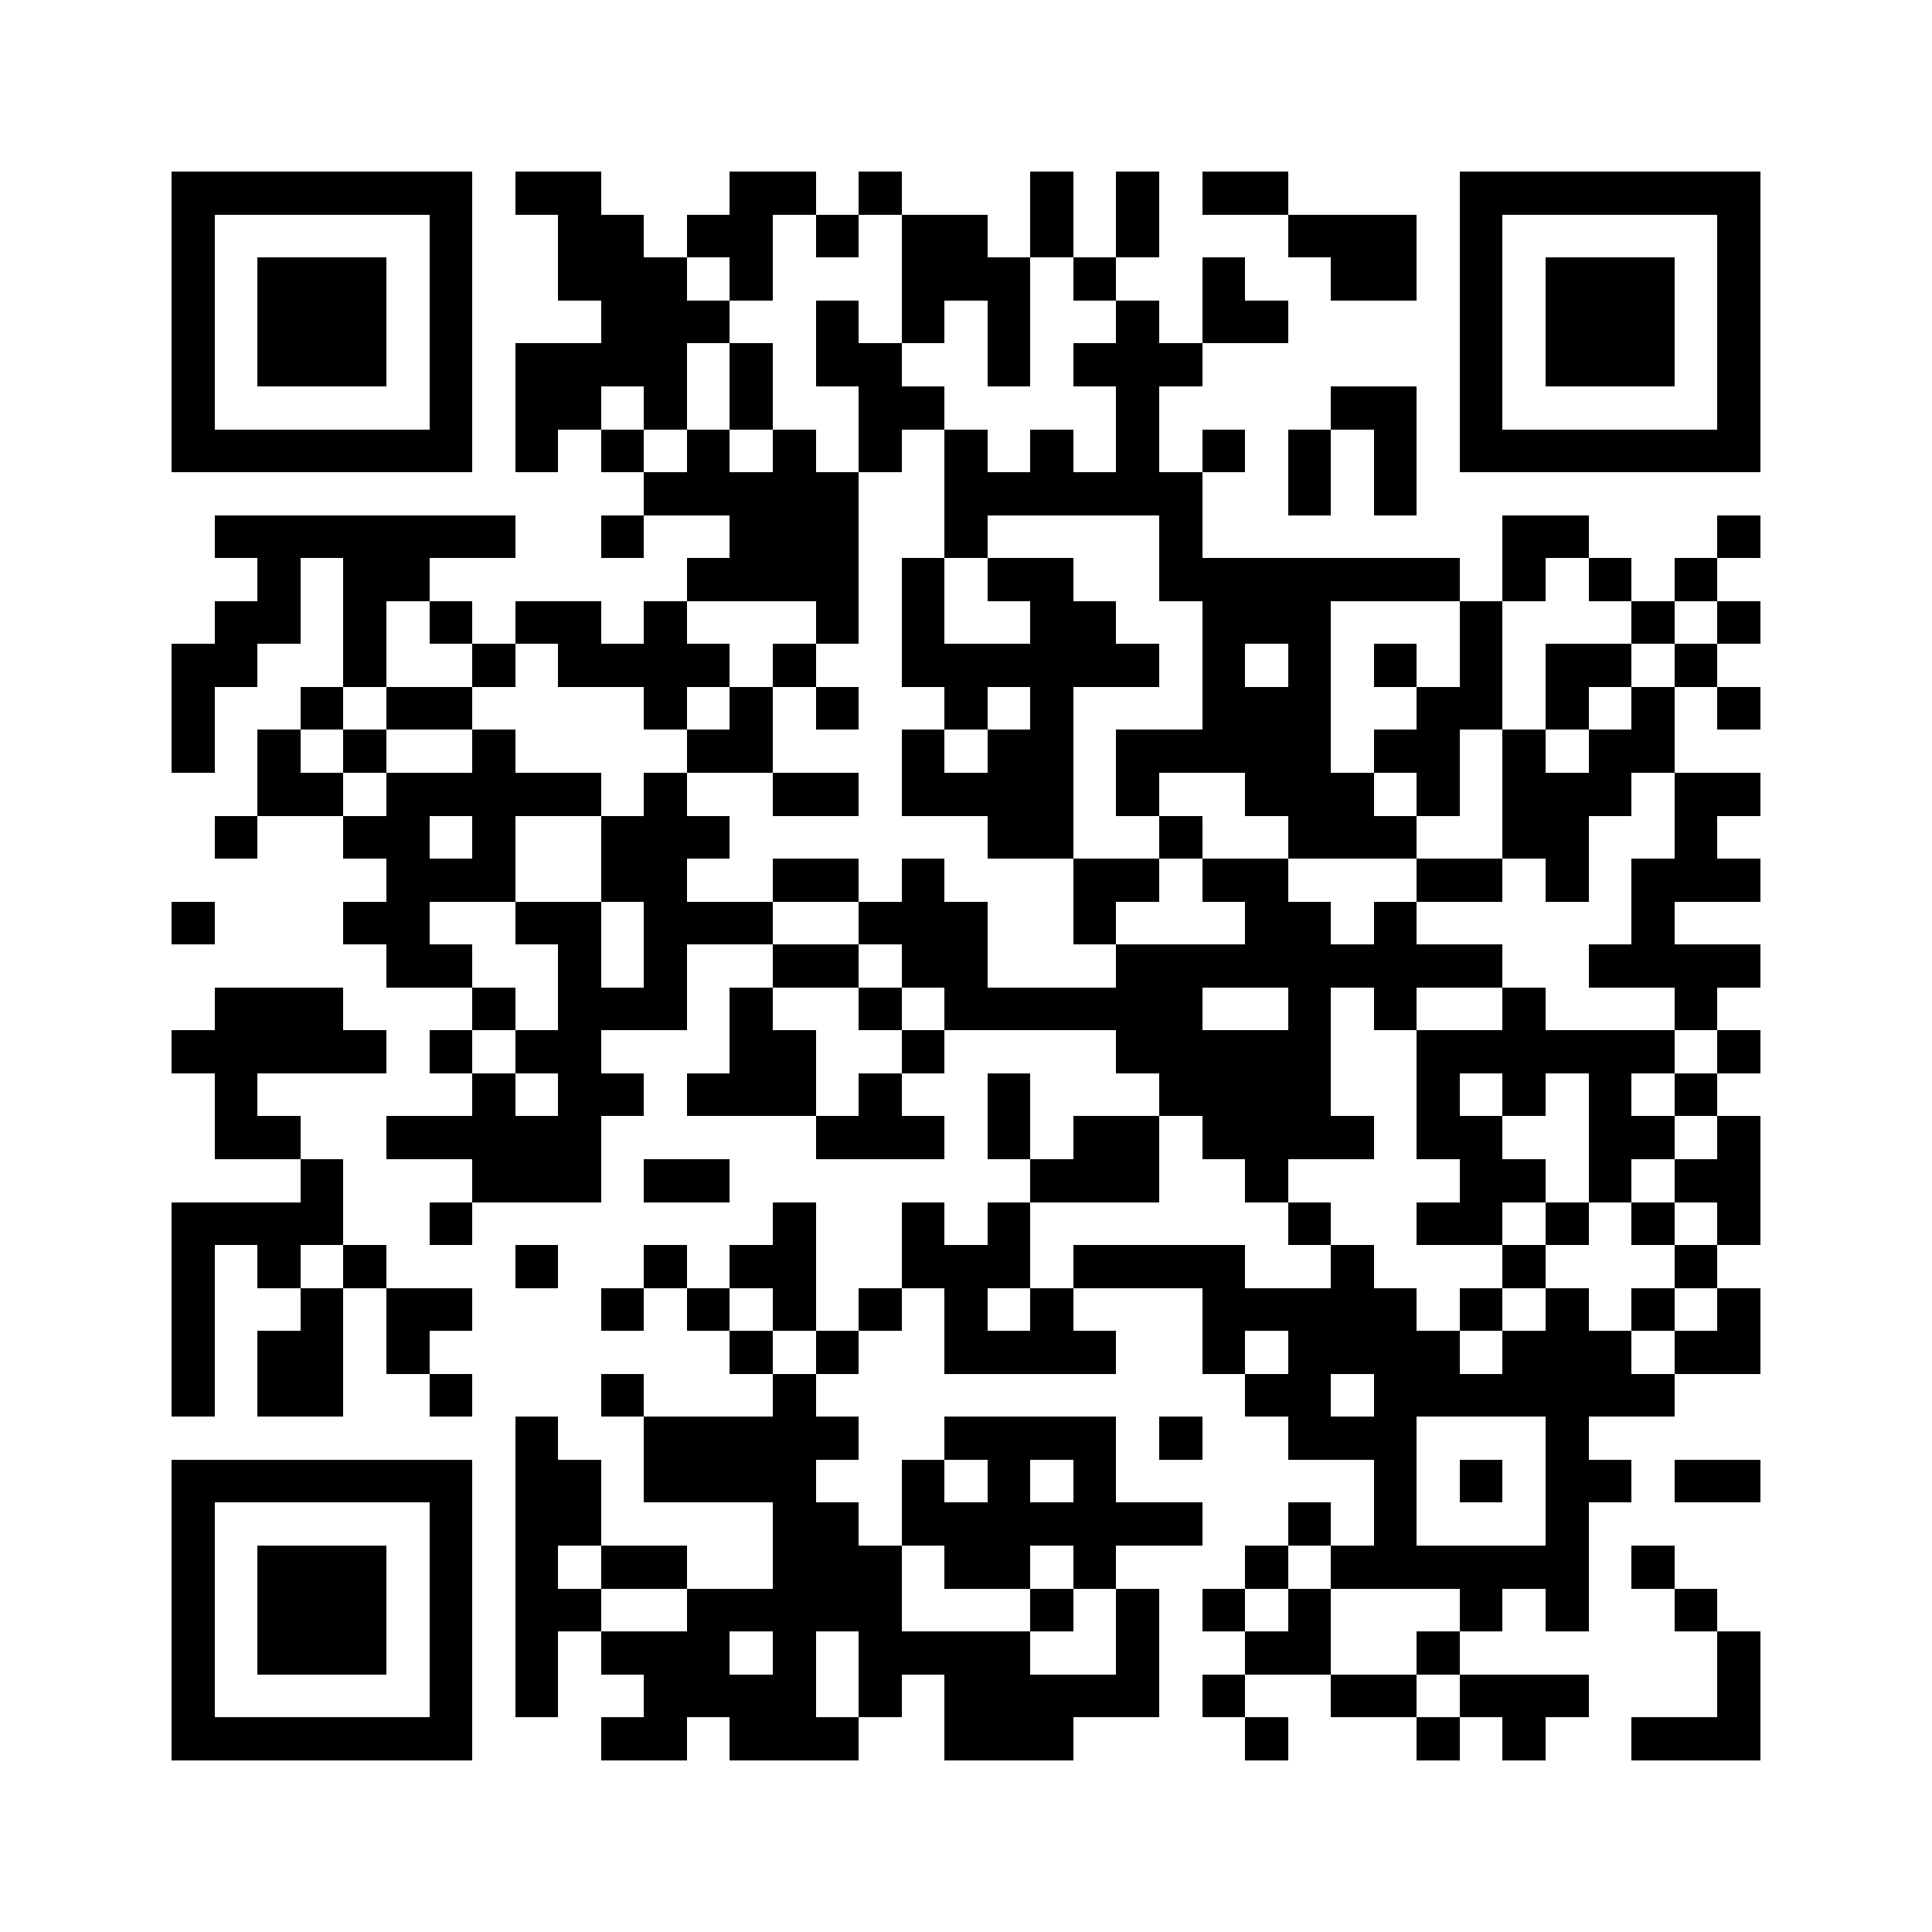 <svg xmlns="http://www.w3.org/2000/svg" viewBox="0 0 45 45" shape-rendering="crispEdges" width="900" height="900">
<rect x="0" y="0" width="45" height="45" fill="#FFF"/>
<path fill="#000" d="M4 4h7v1h-7zM12 4h2v1h-2zM17 4h2v1h-2zM20 4h1v1h-1zM24 4h1v1h-1zM26 4h1v1h-1zM28 4h2v1h-2zM34 4h7v1h-7zM4 5h1v1h-1zM10 5h1v1h-1zM13 5h2v1h-2zM16 5h2v1h-2zM19 5h1v1h-1zM21 5h2v1h-2zM24 5h1v1h-1zM26 5h1v1h-1zM30 5h3v1h-3zM34 5h1v1h-1zM40 5h1v1h-1zM4 6h1v1h-1zM6 6h3v1h-3zM10 6h1v1h-1zM13 6h3v1h-3zM17 6h1v1h-1zM21 6h3v1h-3zM25 6h1v1h-1zM28 6h1v1h-1zM31 6h2v1h-2zM34 6h1v1h-1zM36 6h3v1h-3zM40 6h1v1h-1zM4 7h1v1h-1zM6 7h3v1h-3zM10 7h1v1h-1zM14 7h3v1h-3zM19 7h1v1h-1zM21 7h1v1h-1zM23 7h1v1h-1zM26 7h1v1h-1zM28 7h2v1h-2zM34 7h1v1h-1zM36 7h3v1h-3zM40 7h1v1h-1zM4 8h1v1h-1zM6 8h3v1h-3zM10 8h1v1h-1zM12 8h4v1h-4zM17 8h1v1h-1zM19 8h2v1h-2zM23 8h1v1h-1zM25 8h3v1h-3zM34 8h1v1h-1zM36 8h3v1h-3zM40 8h1v1h-1zM4 9h1v1h-1zM10 9h1v1h-1zM12 9h2v1h-2zM15 9h1v1h-1zM17 9h1v1h-1zM20 9h2v1h-2zM26 9h1v1h-1zM31 9h2v1h-2zM34 9h1v1h-1zM40 9h1v1h-1zM4 10h7v1h-7zM12 10h1v1h-1zM14 10h1v1h-1zM16 10h1v1h-1zM18 10h1v1h-1zM20 10h1v1h-1zM22 10h1v1h-1zM24 10h1v1h-1zM26 10h1v1h-1zM28 10h1v1h-1zM30 10h1v1h-1zM32 10h1v1h-1zM34 10h7v1h-7zM15 11h5v1h-5zM22 11h6v1h-6zM30 11h1v1h-1zM32 11h1v1h-1zM5 12h7v1h-7zM14 12h1v1h-1zM17 12h3v1h-3zM22 12h1v1h-1zM27 12h1v1h-1zM35 12h2v1h-2zM40 12h1v1h-1zM6 13h1v1h-1zM8 13h2v1h-2zM16 13h4v1h-4zM21 13h1v1h-1zM23 13h2v1h-2zM27 13h7v1h-7zM35 13h1v1h-1zM37 13h1v1h-1zM39 13h1v1h-1zM5 14h2v1h-2zM8 14h1v1h-1zM10 14h1v1h-1zM12 14h2v1h-2zM15 14h1v1h-1zM19 14h1v1h-1zM21 14h1v1h-1zM24 14h2v1h-2zM28 14h3v1h-3zM34 14h1v1h-1zM38 14h1v1h-1zM40 14h1v1h-1zM4 15h2v1h-2zM8 15h1v1h-1zM11 15h1v1h-1zM13 15h4v1h-4zM18 15h1v1h-1zM21 15h6v1h-6zM28 15h1v1h-1zM30 15h1v1h-1zM32 15h1v1h-1zM34 15h1v1h-1zM36 15h2v1h-2zM39 15h1v1h-1zM4 16h1v1h-1zM7 16h1v1h-1zM9 16h2v1h-2zM15 16h1v1h-1zM17 16h1v1h-1zM19 16h1v1h-1zM22 16h1v1h-1zM24 16h1v1h-1zM28 16h3v1h-3zM33 16h2v1h-2zM36 16h1v1h-1zM38 16h1v1h-1zM40 16h1v1h-1zM4 17h1v1h-1zM6 17h1v1h-1zM8 17h1v1h-1zM11 17h1v1h-1zM16 17h2v1h-2zM21 17h1v1h-1zM23 17h2v1h-2zM26 17h5v1h-5zM32 17h2v1h-2zM35 17h1v1h-1zM37 17h2v1h-2zM6 18h2v1h-2zM9 18h5v1h-5zM15 18h1v1h-1zM18 18h2v1h-2zM21 18h4v1h-4zM26 18h1v1h-1zM29 18h3v1h-3zM33 18h1v1h-1zM35 18h3v1h-3zM39 18h2v1h-2zM5 19h1v1h-1zM8 19h2v1h-2zM11 19h1v1h-1zM14 19h3v1h-3zM23 19h2v1h-2zM27 19h1v1h-1zM30 19h3v1h-3zM35 19h2v1h-2zM39 19h1v1h-1zM9 20h3v1h-3zM14 20h2v1h-2zM18 20h2v1h-2zM21 20h1v1h-1zM25 20h2v1h-2zM28 20h2v1h-2zM33 20h2v1h-2zM36 20h1v1h-1zM38 20h3v1h-3zM4 21h1v1h-1zM8 21h2v1h-2zM12 21h2v1h-2zM15 21h3v1h-3zM20 21h3v1h-3zM25 21h1v1h-1zM29 21h2v1h-2zM32 21h1v1h-1zM38 21h1v1h-1zM9 22h2v1h-2zM13 22h1v1h-1zM15 22h1v1h-1zM18 22h2v1h-2zM21 22h2v1h-2zM26 22h9v1h-9zM37 22h4v1h-4zM5 23h3v1h-3zM11 23h1v1h-1zM13 23h3v1h-3zM17 23h1v1h-1zM20 23h1v1h-1zM22 23h6v1h-6zM30 23h1v1h-1zM32 23h1v1h-1zM35 23h1v1h-1zM39 23h1v1h-1zM4 24h5v1h-5zM10 24h1v1h-1zM12 24h2v1h-2zM17 24h2v1h-2zM21 24h1v1h-1zM26 24h5v1h-5zM33 24h6v1h-6zM40 24h1v1h-1zM5 25h1v1h-1zM11 25h1v1h-1zM13 25h2v1h-2zM16 25h3v1h-3zM20 25h1v1h-1zM23 25h1v1h-1zM27 25h4v1h-4zM33 25h1v1h-1zM35 25h1v1h-1zM37 25h1v1h-1zM39 25h1v1h-1zM5 26h2v1h-2zM9 26h5v1h-5zM19 26h3v1h-3zM23 26h1v1h-1zM25 26h2v1h-2zM28 26h4v1h-4zM33 26h2v1h-2zM37 26h2v1h-2zM40 26h1v1h-1zM7 27h1v1h-1zM11 27h3v1h-3zM15 27h2v1h-2zM24 27h3v1h-3zM29 27h1v1h-1zM34 27h2v1h-2zM37 27h1v1h-1zM39 27h2v1h-2zM4 28h4v1h-4zM10 28h1v1h-1zM18 28h1v1h-1zM21 28h1v1h-1zM23 28h1v1h-1zM30 28h1v1h-1zM33 28h2v1h-2zM36 28h1v1h-1zM38 28h1v1h-1zM40 28h1v1h-1zM4 29h1v1h-1zM6 29h1v1h-1zM8 29h1v1h-1zM12 29h1v1h-1zM15 29h1v1h-1zM17 29h2v1h-2zM21 29h3v1h-3zM25 29h4v1h-4zM31 29h1v1h-1zM35 29h1v1h-1zM39 29h1v1h-1zM4 30h1v1h-1zM7 30h1v1h-1zM9 30h2v1h-2zM14 30h1v1h-1zM16 30h1v1h-1zM18 30h1v1h-1zM20 30h1v1h-1zM22 30h1v1h-1zM24 30h1v1h-1zM28 30h5v1h-5zM34 30h1v1h-1zM36 30h1v1h-1zM38 30h1v1h-1zM40 30h1v1h-1zM4 31h1v1h-1zM6 31h2v1h-2zM9 31h1v1h-1zM17 31h1v1h-1zM19 31h1v1h-1zM22 31h4v1h-4zM28 31h1v1h-1zM30 31h4v1h-4zM35 31h3v1h-3zM39 31h2v1h-2zM4 32h1v1h-1zM6 32h2v1h-2zM10 32h1v1h-1zM14 32h1v1h-1zM18 32h1v1h-1zM29 32h2v1h-2zM32 32h7v1h-7zM12 33h1v1h-1zM15 33h5v1h-5zM22 33h4v1h-4zM27 33h1v1h-1zM30 33h3v1h-3zM36 33h1v1h-1zM4 34h7v1h-7zM12 34h2v1h-2zM15 34h4v1h-4zM21 34h1v1h-1zM23 34h1v1h-1zM25 34h1v1h-1zM32 34h1v1h-1zM34 34h1v1h-1zM36 34h2v1h-2zM39 34h2v1h-2zM4 35h1v1h-1zM10 35h1v1h-1zM12 35h2v1h-2zM18 35h2v1h-2zM21 35h7v1h-7zM30 35h1v1h-1zM32 35h1v1h-1zM36 35h1v1h-1zM4 36h1v1h-1zM6 36h3v1h-3zM10 36h1v1h-1zM12 36h1v1h-1zM14 36h2v1h-2zM18 36h3v1h-3zM22 36h2v1h-2zM25 36h1v1h-1zM29 36h1v1h-1zM31 36h6v1h-6zM38 36h1v1h-1zM4 37h1v1h-1zM6 37h3v1h-3zM10 37h1v1h-1zM12 37h2v1h-2zM16 37h5v1h-5zM24 37h1v1h-1zM26 37h1v1h-1zM28 37h1v1h-1zM30 37h1v1h-1zM34 37h1v1h-1zM36 37h1v1h-1zM39 37h1v1h-1zM4 38h1v1h-1zM6 38h3v1h-3zM10 38h1v1h-1zM12 38h1v1h-1zM14 38h3v1h-3zM18 38h1v1h-1zM20 38h4v1h-4zM26 38h1v1h-1zM29 38h2v1h-2zM33 38h1v1h-1zM40 38h1v1h-1zM4 39h1v1h-1zM10 39h1v1h-1zM12 39h1v1h-1zM15 39h4v1h-4zM20 39h1v1h-1zM22 39h5v1h-5zM28 39h1v1h-1zM31 39h2v1h-2zM34 39h3v1h-3zM40 39h1v1h-1zM4 40h7v1h-7zM14 40h2v1h-2zM17 40h3v1h-3zM22 40h3v1h-3zM29 40h1v1h-1zM33 40h1v1h-1zM35 40h1v1h-1zM38 40h3v1h-3z"/>
</svg>